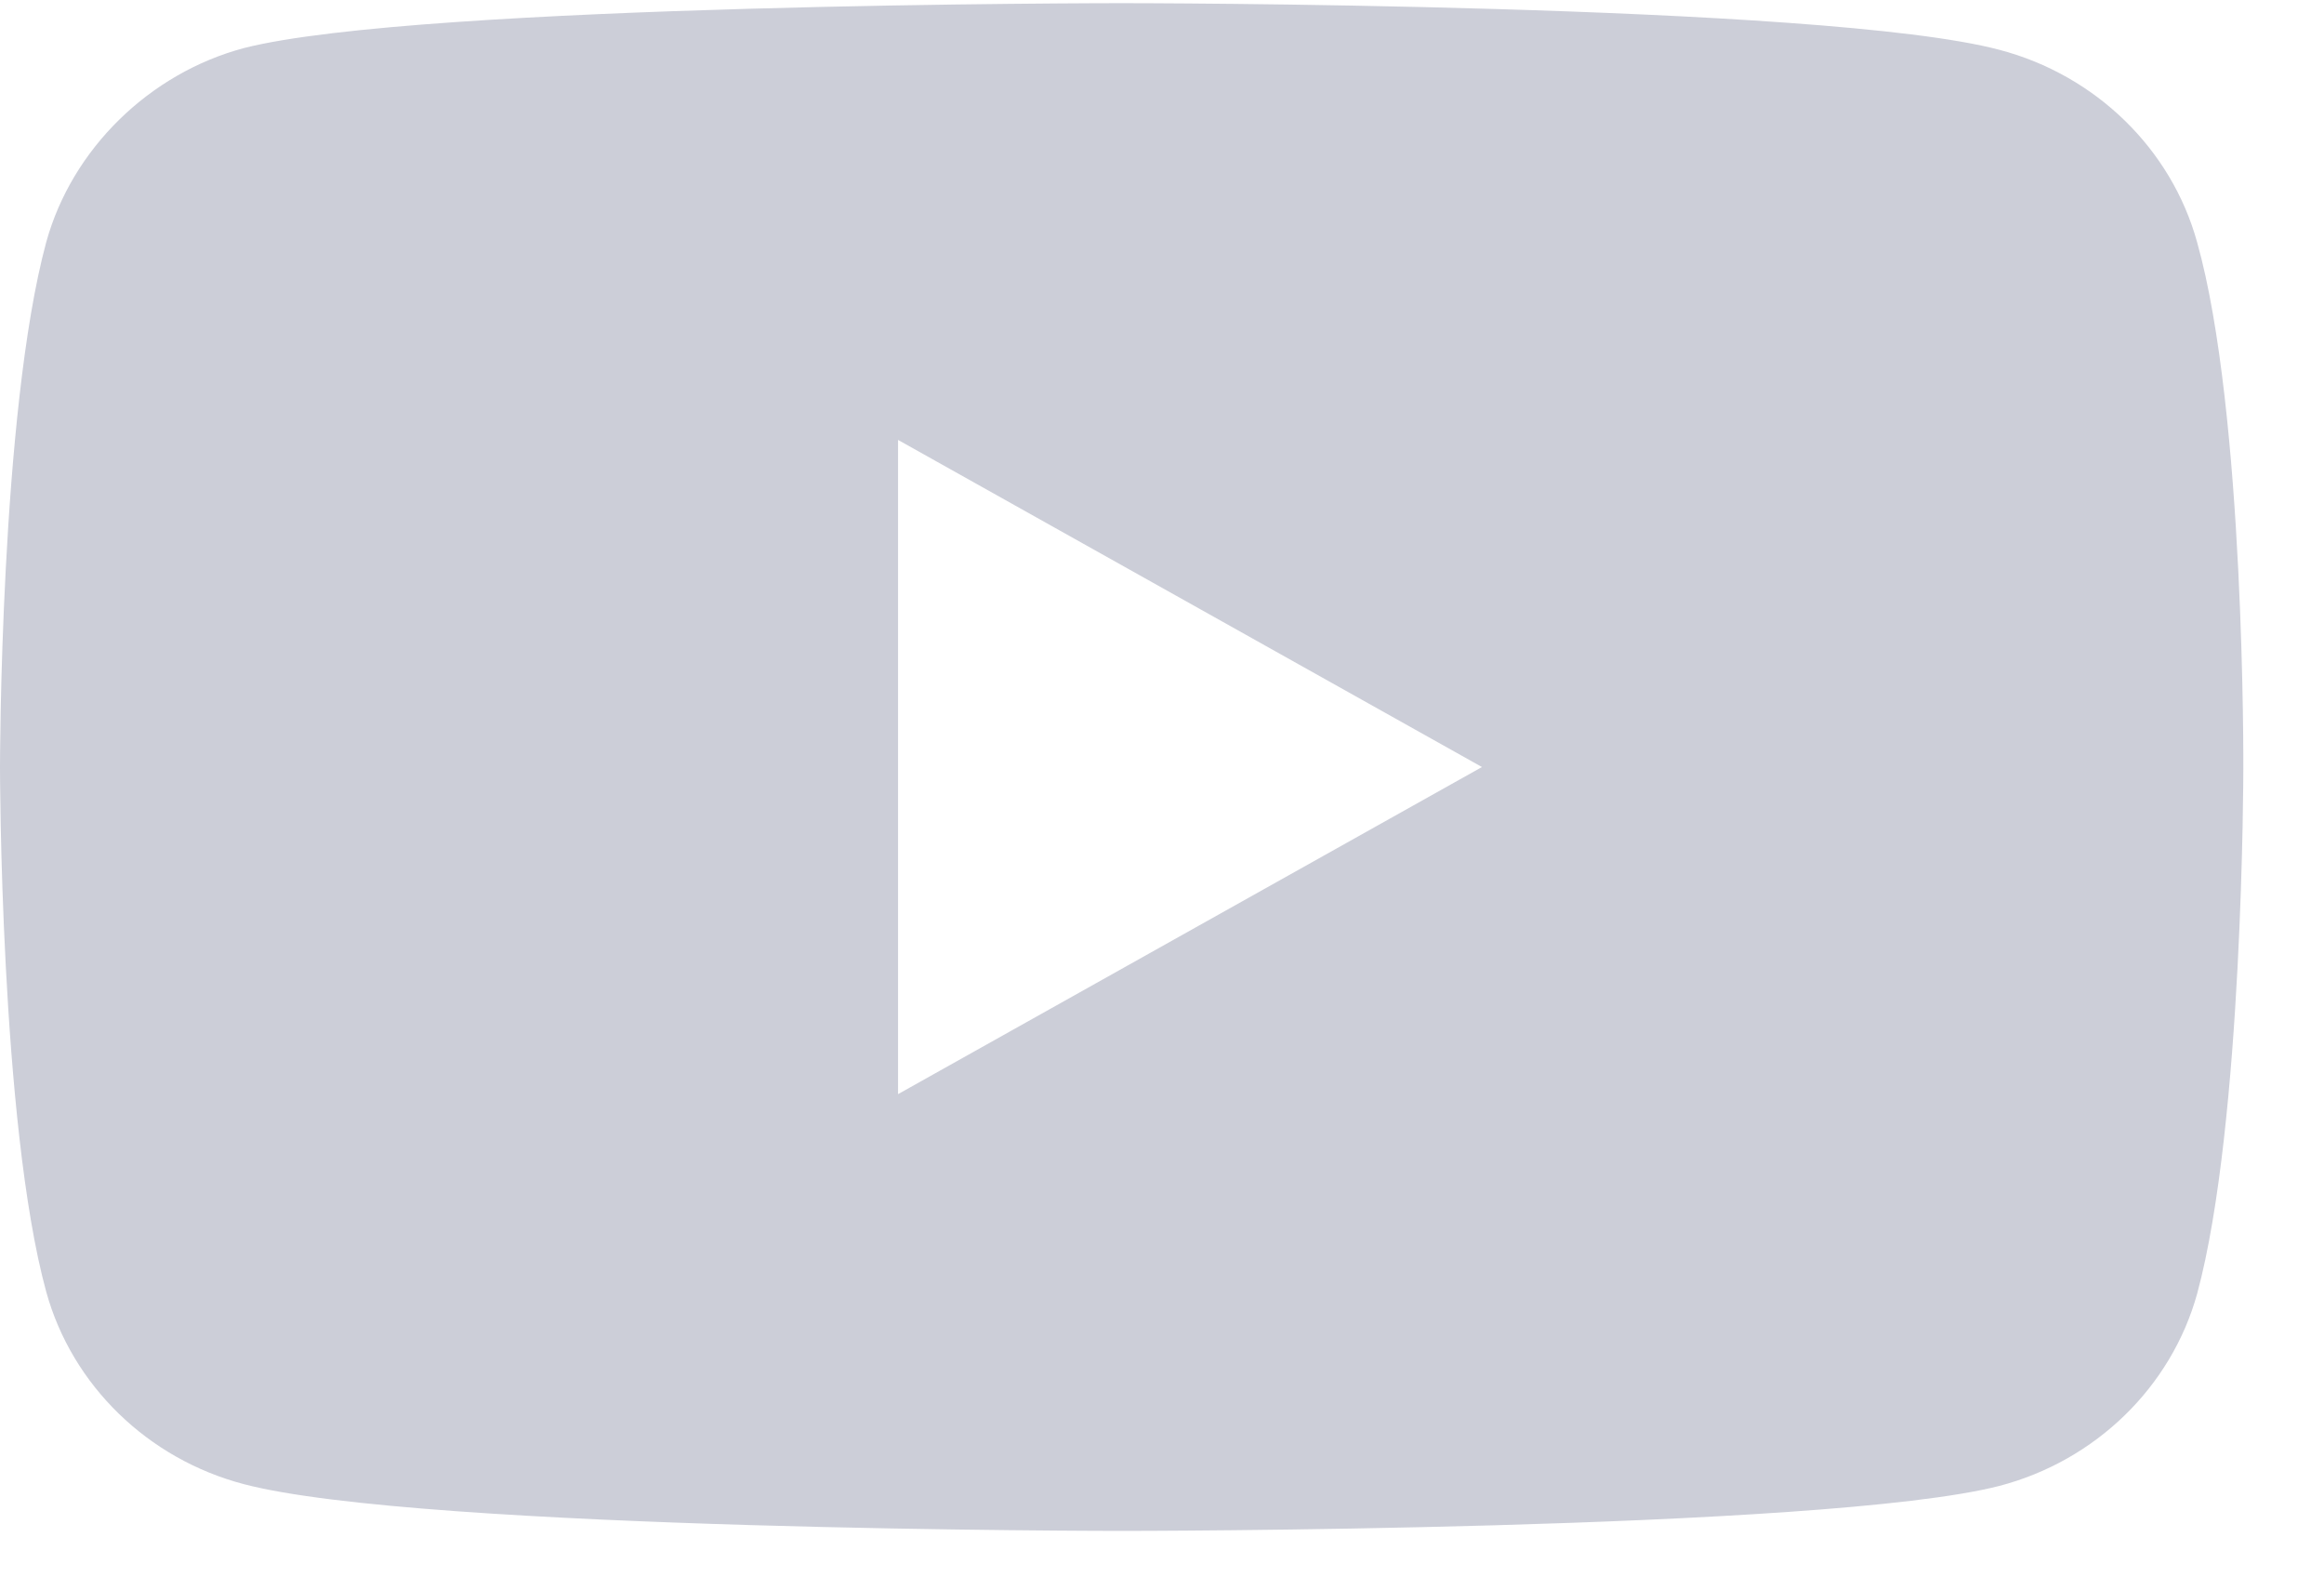 <?xml version="1.0" encoding="UTF-8"?>
<svg width="28px" height="19px" viewBox="0 0 28 19" version="1.1" xmlns="http://www.w3.org/2000/svg" xmlns:xlink="http://www.w3.org/1999/xlink">
    <!-- Generator: Sketch 52.6 (67491) - http://www.bohemiancoding.com/sketch -->
    <title>00 Footer youtube</title>
    <desc>Created with Sketch.</desc>
    <g id="Symbols" stroke="none" stroke-width="1" fill="none" fill-rule="evenodd">
        <g id="Footer" transform="translate(-1579, -425)" fill="#CCCED8" fill-rule="nonzero">
            <g id="00-Footer-youtube" transform="translate(1579, 425)">
                <path d="M26.471,2.917 C26.16,1.791 25.247,0.904 24.089,0.6 C21.974,0.038 13.514,0.038 13.514,0.038 C13.514,0.038 5.054,0.038 2.939,0.579 C1.803,0.882 0.868,1.791 0.557,2.917 C-1.77635684e-15,4.974 -1.77635684e-15,9.239 -1.77635684e-15,9.239 C-1.77635684e-15,9.239 -1.77635684e-15,13.525 0.557,15.56 C0.868,16.686 1.781,17.574 2.939,17.877 C5.076,18.44 13.514,18.44 13.514,18.44 C13.514,18.44 21.974,18.44 24.089,17.898 C25.247,17.595 26.16,16.708 26.472,15.582 C27.028,13.525 27.028,9.26 27.028,9.26 C27.028,9.26 27.05,4.974 26.471,2.917 Z M10.82,13.179 L10.82,5.299 L17.855,9.239 L10.82,13.179 Z" id="Shape"></path>
            </g>
        </g>
    </g>
</svg>